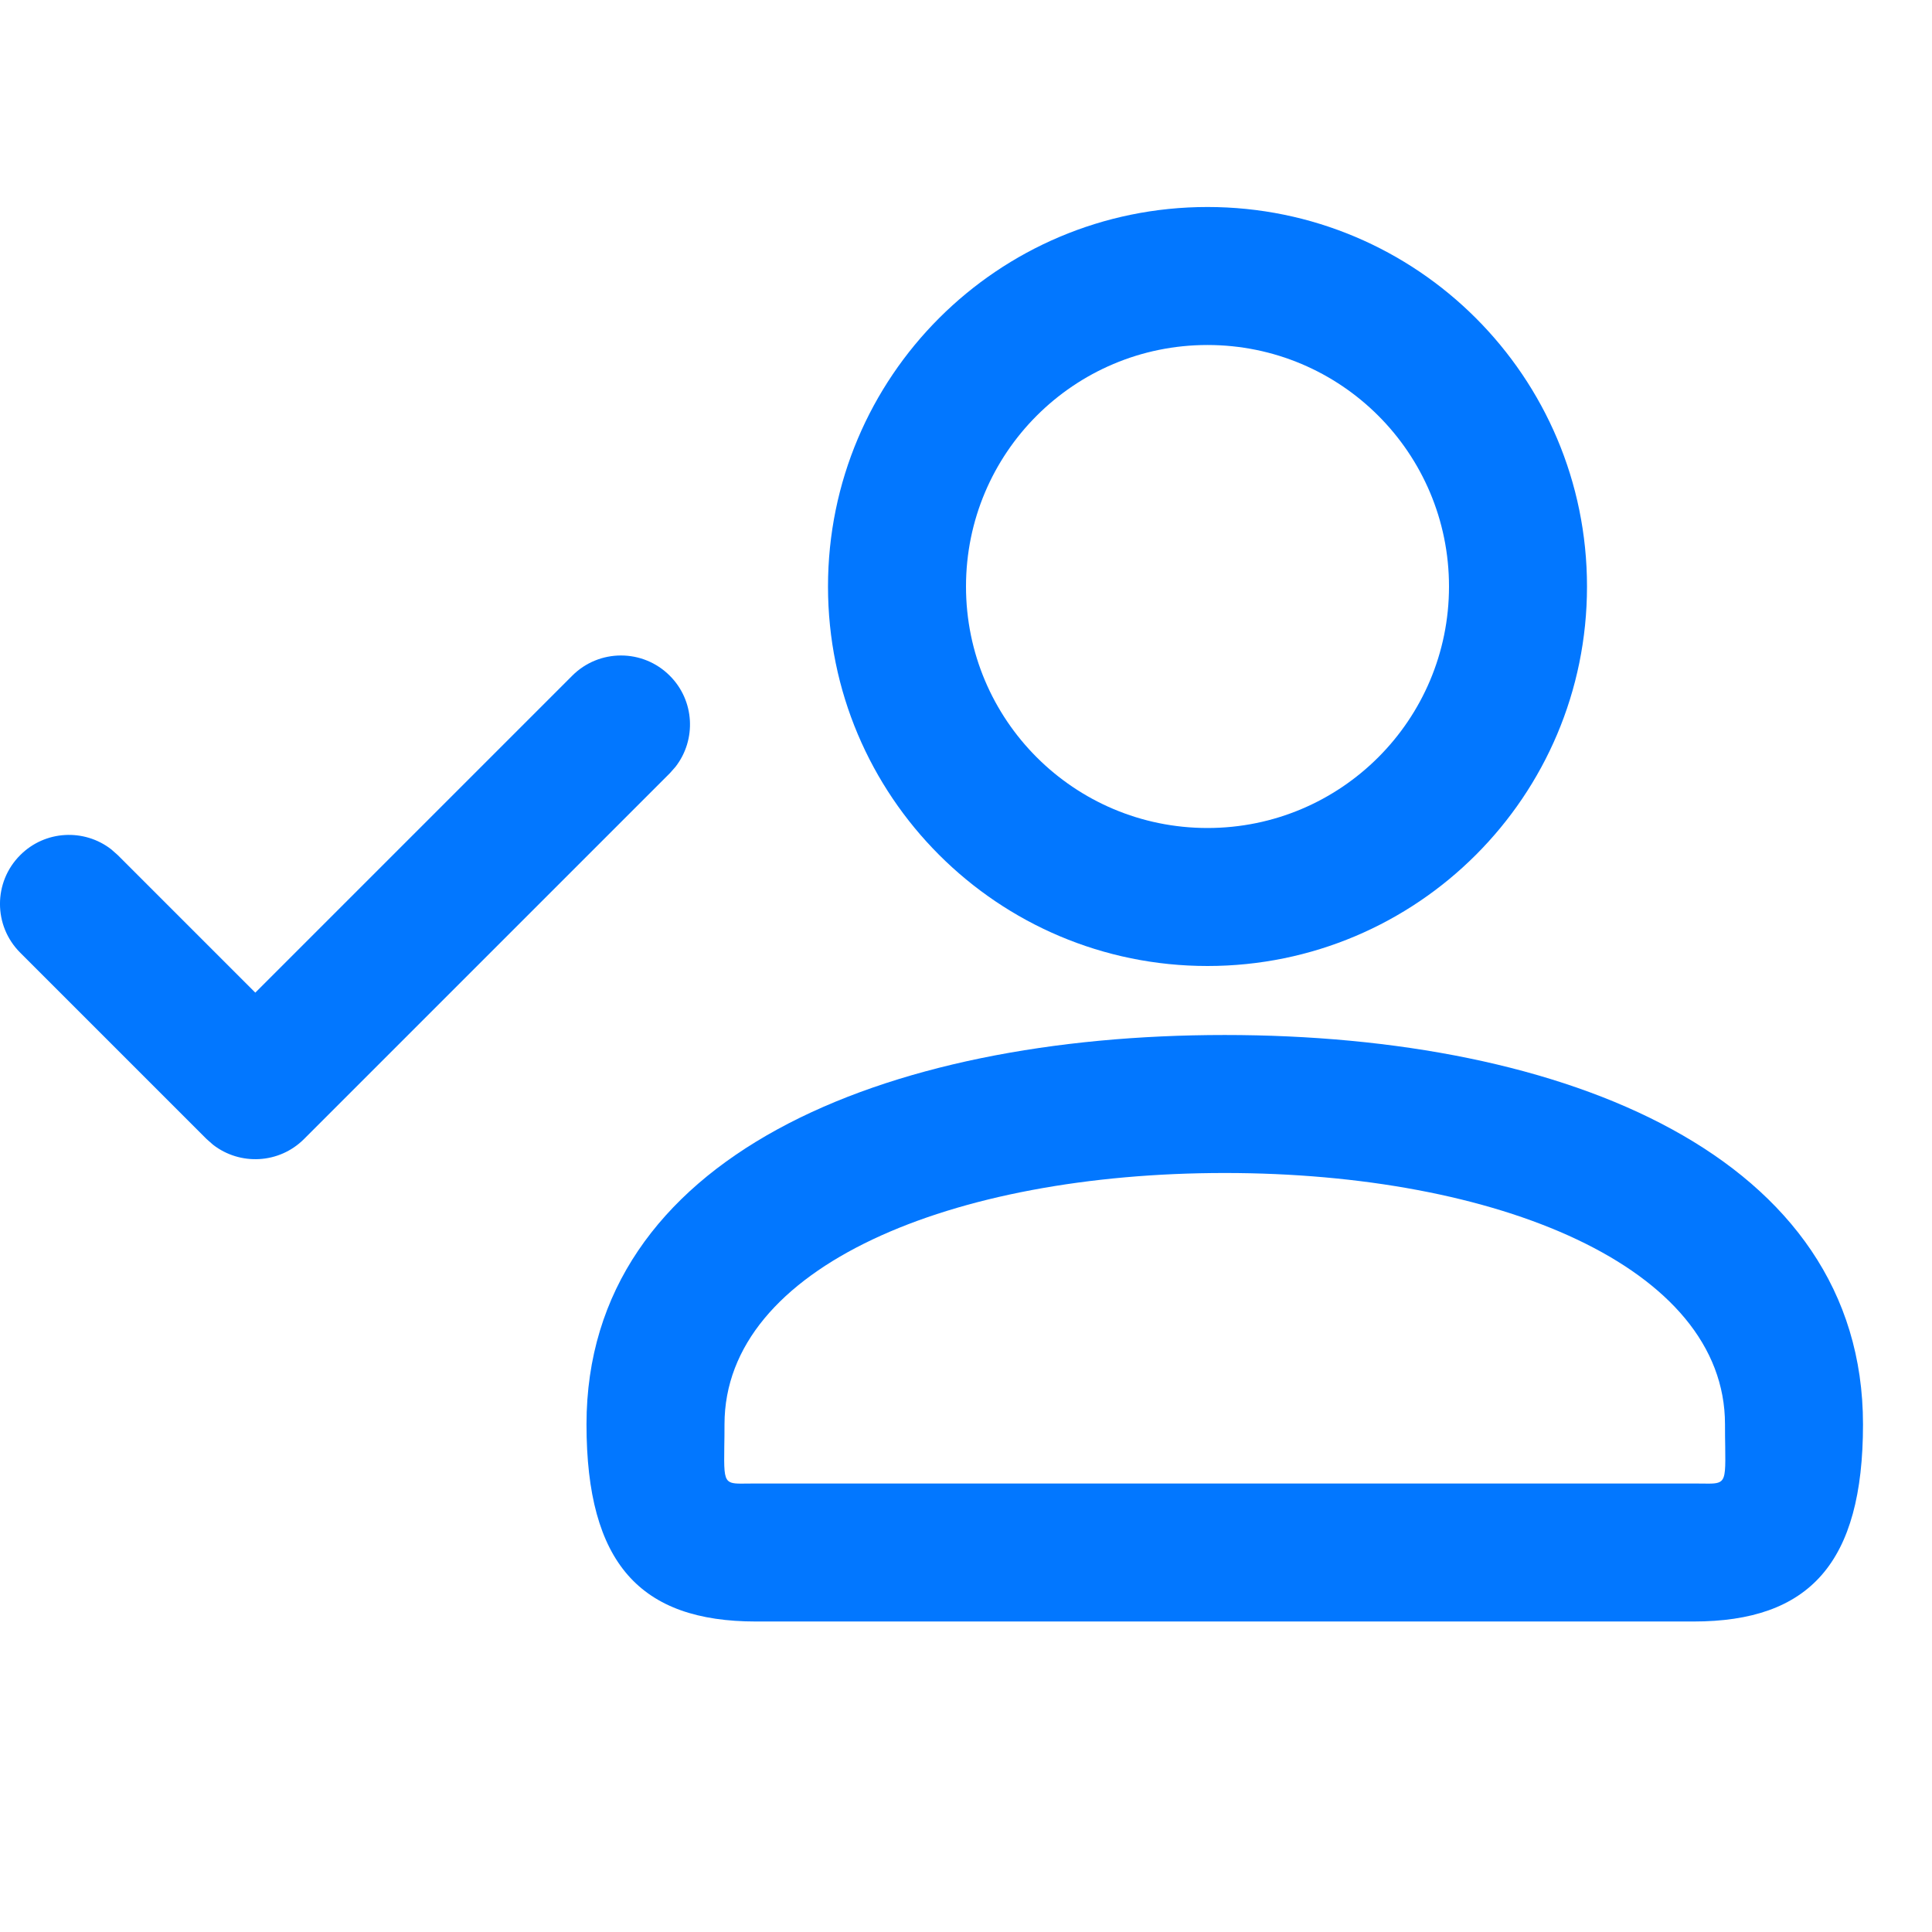 <svg width="28" height="28" viewBox="0 0 28 28" fill="none" xmlns="http://www.w3.org/2000/svg">
<path fill-rule="evenodd" clip-rule="evenodd" d="M23 8.5C23 11.539 20.538 14 17.5 14C14.461 14 12 11.539 12 8.5C12 5.461 14.461 3 17.5 3C20.538 3 23 5.461 23 8.5ZM21 8.5C21 6.566 19.434 5 17.5 5C15.566 5 14 6.566 14 8.5C14 10.434 15.566 12 17.5 12C19.434 12 21 10.434 21 8.5Z" fill="#0277FF"/>
<path fill-rule="evenodd" clip-rule="evenodd" d="M8.5 20.643C8.5 16.763 12.799 15 17.75 15C22.701 15 27 16.763 27 20.643C27 22.659 26.219 23.5 24.544 23.5H10.956C9.281 23.5 8.5 22.659 8.5 20.643ZM10.556 21.464C10.492 21.409 10.493 21.276 10.497 20.964C10.499 20.873 10.5 20.767 10.5 20.643C10.5 18.355 13.804 17 17.75 17C21.696 17 25 18.355 25 20.643C25 20.767 25.001 20.873 25.003 20.964C25.007 21.276 25.008 21.409 24.944 21.464C24.896 21.505 24.813 21.503 24.668 21.501C24.631 21.501 24.59 21.5 24.544 21.5H10.956C10.91 21.5 10.869 21.501 10.832 21.501C10.687 21.503 10.604 21.505 10.556 21.464Z" fill="#0277FF"/>
<path d="M9.707 9.793C9.317 9.402 8.683 9.402 8.293 9.793L3.7 14.386L1.707 12.393L1.613 12.31C1.221 12.005 0.653 12.032 0.293 12.393C-0.098 12.783 -0.098 13.417 0.293 13.807L2.993 16.507L3.087 16.59C3.479 16.895 4.047 16.868 4.407 16.507L9.707 11.207L9.79 11.113C10.095 10.721 10.068 10.153 9.707 9.793Z" fill="#0277FF"/>
</svg>
